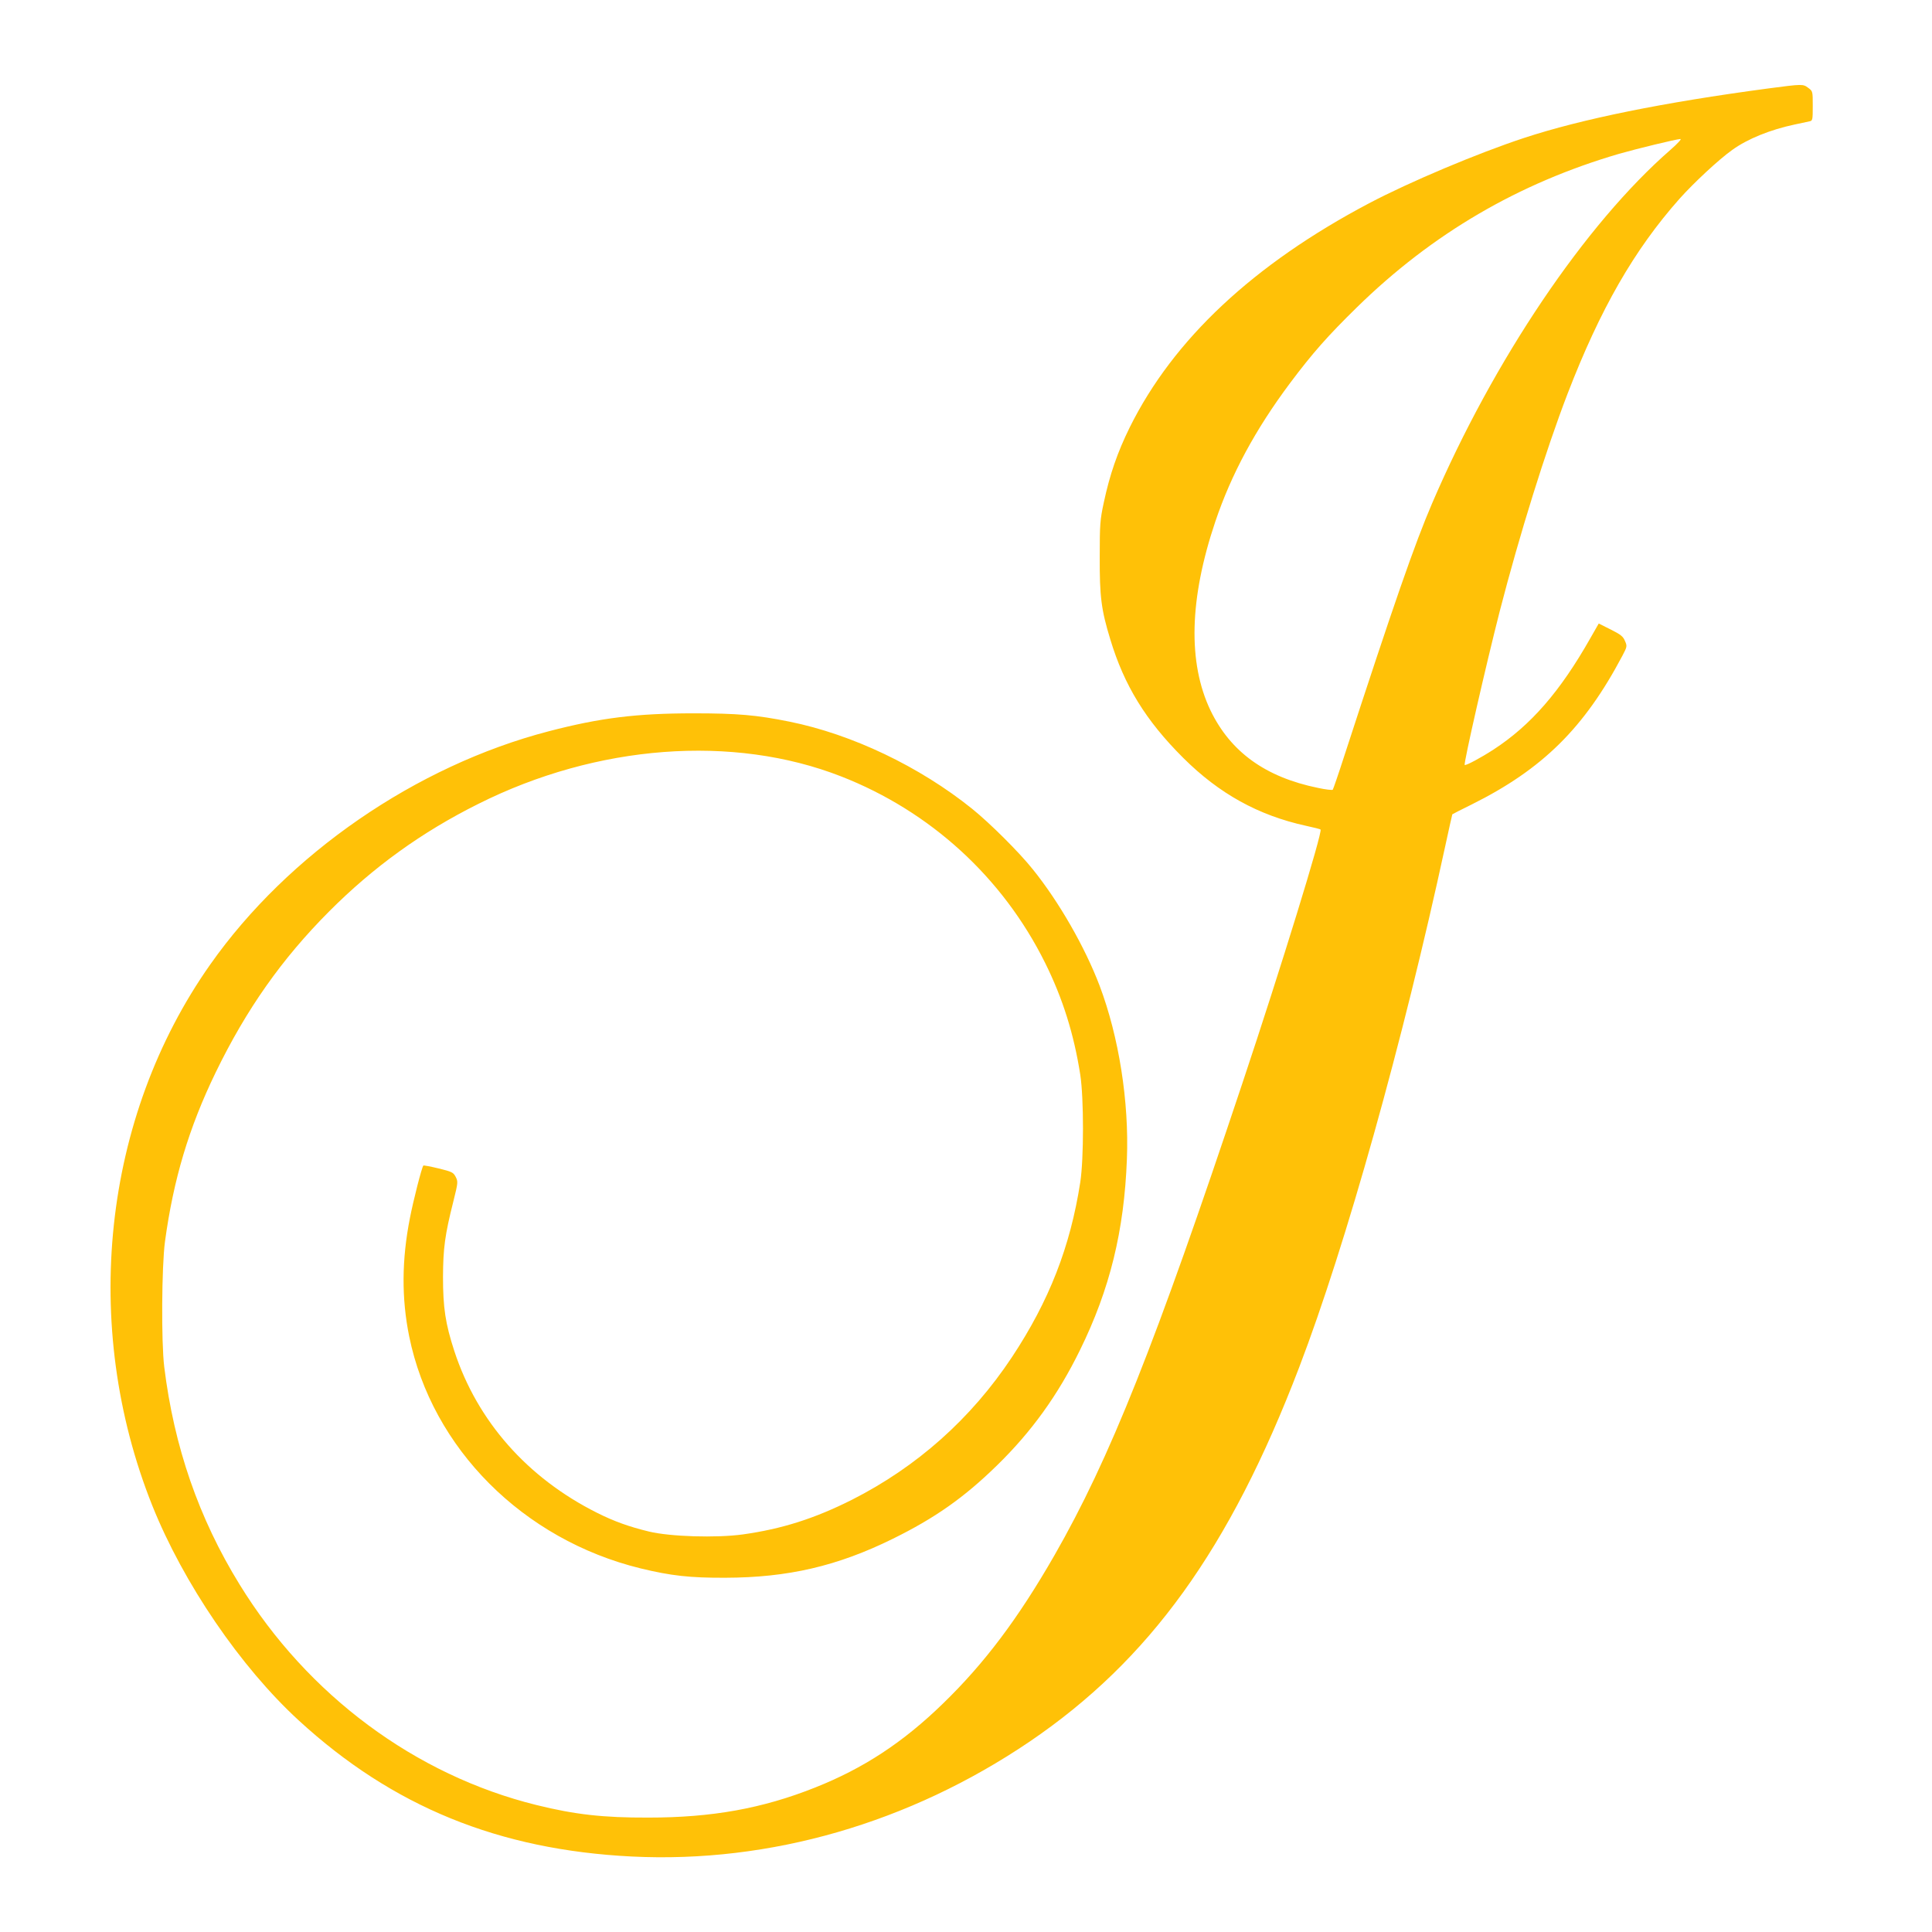 <?xml version="1.0" standalone="no"?>
<!DOCTYPE svg PUBLIC "-//W3C//DTD SVG 20010904//EN"
 "http://www.w3.org/TR/2001/REC-SVG-20010904/DTD/svg10.dtd">
<svg version="1.0" xmlns="http://www.w3.org/2000/svg"
 width="1280pt" height="1280pt" viewBox="0 0 1280 1280"
 preserveAspectRatio="xMidYMid meet">
<g transform="translate(0,1280) scale(0.1,-0.1)"
fill="#ffc107" stroke="none">
<path d="M11715 12214 c-696 -93 -1235 -202 -1618 -328 -304 -100 -758 -291
-1027 -433 -765 -404 -1296 -901 -1585 -1484 -82 -166 -133 -315 -172 -498
-25 -116 -27 -145 -27 -361 -1 -263 10 -350 70 -546 92 -305 235 -538 483
-785 239 -238 498 -381 813 -450 51 -11 95 -22 97 -25 15 -15 -263 -918 -519
-1684 -577 -1730 -877 -2484 -1245 -3126 -240 -418 -462 -713 -736 -979 -267
-260 -529 -431 -849 -558 -349 -139 -683 -199 -1105 -199 -297 -1 -485 20
-740 83 -803 198 -1517 728 -1968 1462 -270 438 -434 912 -499 1442 -20 165
-17 664 5 829 56 412 158 754 336 1121 203 418 438 752 751 1066 294 295 614
526 989 713 786 394 1688 462 2404 182 591 -231 1070 -669 1351 -1235 118
-238 191 -473 233 -741 24 -156 24 -556 0 -713 -66 -427 -206 -786 -453 -1159
-270 -407 -629 -726 -1059 -944 -248 -125 -466 -194 -724 -230 -176 -24 -479
-15 -621 19 -132 32 -230 67 -344 124 -463 232 -794 608 -946 1072 -59 181
-75 287 -75 491 1 190 12 276 69 502 31 124 31 129 15 161 -16 30 -24 34 -114
56 -53 13 -98 21 -100 19 -10 -9 -67 -233 -89 -347 -55 -278 -56 -534 -5 -785
151 -742 754 -1346 1533 -1537 202 -49 328 -63 561 -62 415 1 743 77 1110 258
278 137 471 272 689 485 230 224 405 467 551 765 198 403 293 790 311 1265 15
381 -53 811 -181 1150 -97 255 -268 554 -442 770 -90 113 -285 307 -403 402
-347 279 -794 493 -1210 577 -218 44 -344 55 -635 55 -377 0 -619 -30 -960
-119 -879 -229 -1727 -813 -2242 -1545 -714 -1013 -861 -2391 -384 -3585 206
-514 585 -1070 971 -1424 621 -570 1323 -857 2207 -901 915 -45 1838 222 2634
761 795 540 1326 1276 1786 2479 310 810 689 2164 968 3454 25 115 46 210 47
211 2 2 59 31 128 65 470 234 746 507 999 986 31 59 32 63 17 97 -12 30 -28
43 -94 76 l-80 40 -56 -98 c-200 -353 -394 -576 -641 -737 -83 -54 -184 -108
-191 -102 -8 9 140 658 232 1018 131 508 305 1065 449 1440 217 563 442 955
743 1294 94 105 260 260 349 323 101 73 252 134 413 168 41 9 85 18 98 21 21
4 22 9 22 102 0 97 0 98 -30 120 -35 26 -37 26 -265 -4z m-647 -406 c-566
-493 -1172 -1393 -1580 -2343 -114 -265 -252 -661 -584 -1680 -37 -115 -71
-213 -74 -217 -3 -4 -47 1 -98 12 -348 71 -579 238 -712 513 -151 316 -141
739 32 1252 106 314 265 609 495 917 150 200 248 311 444 503 498 487 1069
821 1736 1016 119 34 378 97 406 98 10 1 -17 -29 -65 -71z"/>
</g>
</svg>
